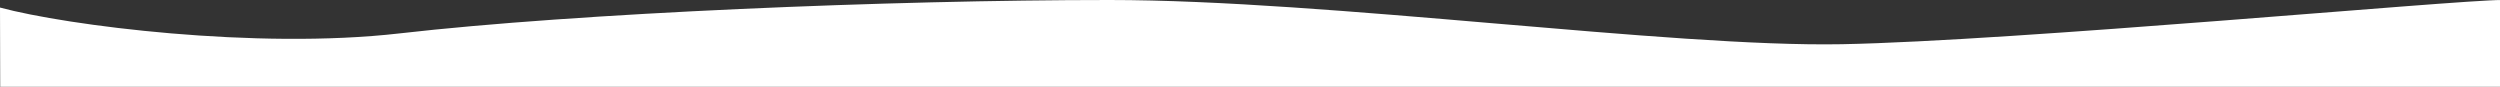 <svg width="1440" height="50" viewBox="0 0 1440 50" fill="none" xmlns="http://www.w3.org/2000/svg">
<rect x="0" y="0" width="1440" height="50" fill="#333333" stroke="none"/>
<g clip-path="url(#clip0_1111_3542)">
<path d="M230 19.254C147.6 28.694 38.333 14.699 0 4.348L1 377H1441V0C1414 0 1160 23.601 1061 25.465C962 27.328 765 0 639 0C513 0 333 7.453 230 19.254Z" fill="white"/>
</g>
<defs>
<clipPath id="clip0_1111_3542">
<rect width="1440" height="50" fill="white"/>
</clipPath>
</defs>
</svg>
